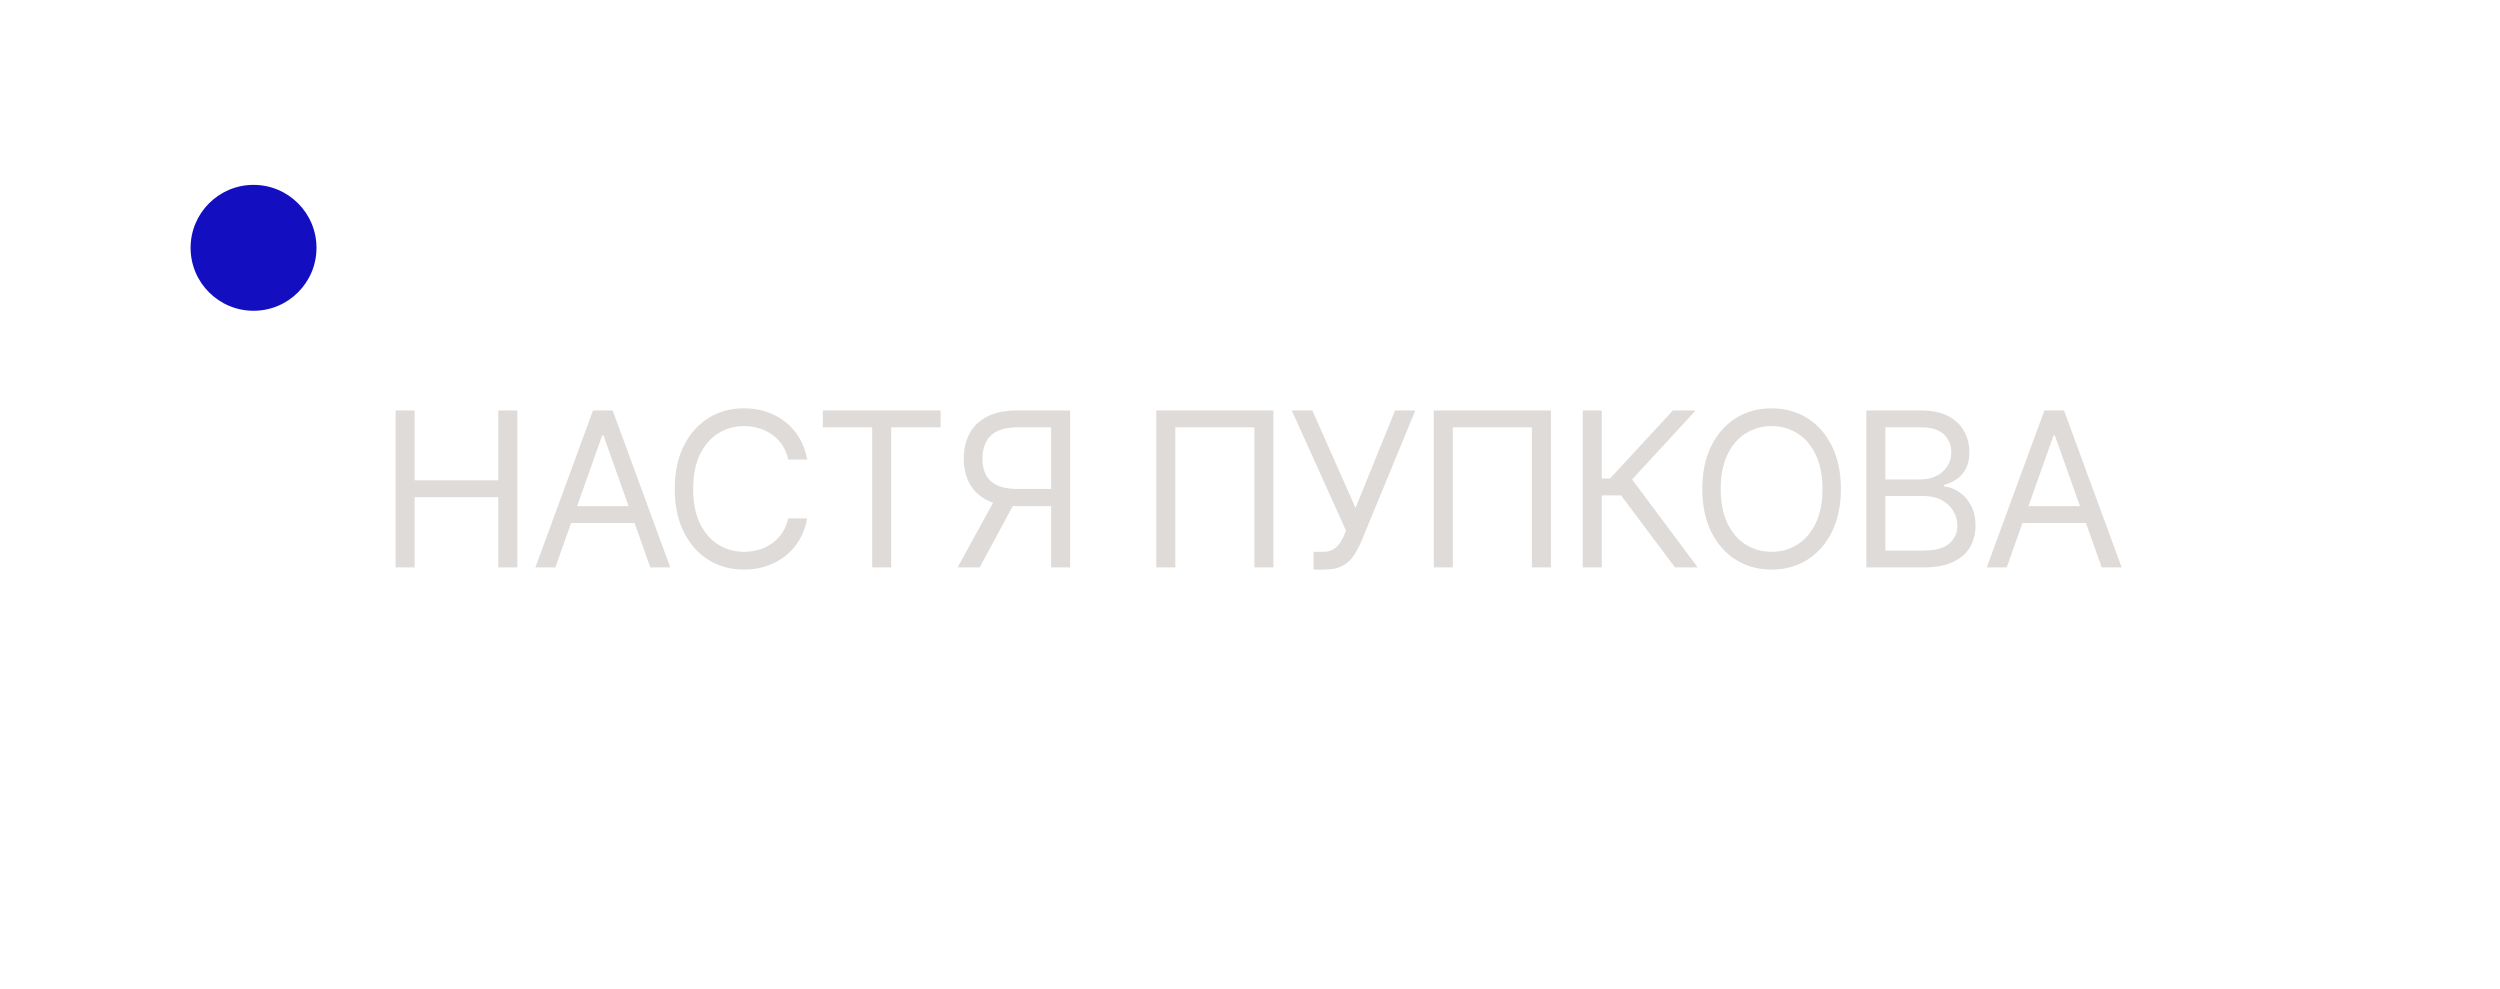 <?xml version="1.0" encoding="UTF-8"?> <svg xmlns="http://www.w3.org/2000/svg" width="139" height="55" viewBox="0 0 139 55" fill="none"><path d="M21.995 31.549V22.822H23.052V26.708H27.705V22.822H28.762V31.549H27.705V27.646H23.052V31.549H21.995ZM30.876 31.549H29.768L32.972 22.822H34.063L37.268 31.549H36.16L33.552 24.203H33.484L30.876 31.549ZM31.285 28.14H35.751V29.078H31.285V28.14ZM44.88 25.549H43.823C43.761 25.245 43.651 24.978 43.495 24.748C43.342 24.518 43.154 24.325 42.932 24.169C42.714 24.009 42.471 23.89 42.204 23.811C41.937 23.731 41.658 23.691 41.368 23.691C40.84 23.691 40.361 23.825 39.932 24.092C39.506 24.359 39.167 24.752 38.914 25.272C38.664 25.792 38.539 26.43 38.539 27.186C38.539 27.941 38.664 28.579 38.914 29.099C39.167 29.619 39.506 30.012 39.932 30.279C40.361 30.547 40.84 30.68 41.368 30.68C41.658 30.68 41.937 30.64 42.204 30.561C42.471 30.481 42.714 30.363 42.932 30.207C43.154 30.048 43.342 29.853 43.495 29.623C43.651 29.39 43.761 29.123 43.823 28.822H44.88C44.8 29.268 44.656 29.667 44.445 30.02C44.235 30.372 43.974 30.672 43.661 30.919C43.349 31.163 42.998 31.349 42.609 31.477C42.222 31.605 41.809 31.669 41.368 31.669C40.624 31.669 39.962 31.487 39.383 31.123C38.803 30.759 38.347 30.242 38.015 29.572C37.682 28.902 37.516 28.106 37.516 27.186C37.516 26.265 37.682 25.47 38.015 24.799C38.347 24.129 38.803 23.612 39.383 23.248C39.962 22.884 40.624 22.703 41.368 22.703C41.809 22.703 42.222 22.767 42.609 22.895C42.998 23.022 43.349 23.21 43.661 23.457C43.974 23.701 44.235 24 44.445 24.352C44.656 24.701 44.8 25.101 44.88 25.549ZM45.75 23.759V22.822H52.296V23.759H49.551V31.549H48.495V23.759H45.75ZM59.499 31.549H58.442V23.759H56.584C56.112 23.759 55.733 23.832 55.446 23.977C55.159 24.119 54.95 24.321 54.82 24.582C54.689 24.843 54.624 25.149 54.624 25.498C54.624 25.848 54.688 26.149 54.815 26.402C54.946 26.652 55.154 26.845 55.438 26.981C55.724 27.117 56.101 27.186 56.567 27.186H58.919V28.14H56.533C55.857 28.14 55.301 28.028 54.867 27.804C54.432 27.576 54.109 27.264 53.899 26.866C53.689 26.468 53.584 26.012 53.584 25.498C53.584 24.984 53.689 24.525 53.899 24.122C54.109 23.718 54.433 23.402 54.871 23.172C55.308 22.939 55.868 22.822 56.55 22.822H59.499V31.549ZM55.391 27.629H56.584L54.47 31.549H53.243L55.391 27.629ZM70.801 22.822V31.549H69.744V23.759H65.347V31.549H64.29V22.822H70.801ZM73.033 31.669V30.68H73.579C73.789 30.68 73.965 30.639 74.107 30.556C74.252 30.474 74.371 30.367 74.465 30.237C74.561 30.106 74.641 29.97 74.704 29.828L74.84 29.504L71.823 22.822H72.965L75.368 28.242L77.567 22.822H78.692L75.675 30.134C75.556 30.407 75.419 30.66 75.266 30.893C75.115 31.126 74.909 31.314 74.648 31.456C74.39 31.598 74.039 31.669 73.596 31.669H73.033ZM86.23 22.822V31.549H85.173V23.759H80.775V31.549H79.718V22.822H86.23ZM93.132 31.549L90.132 27.544H89.058V31.549H88.001V22.822H89.058V26.606H89.518L93.013 22.822H94.274L90.746 26.657L94.393 31.549H93.132ZM102.353 27.186C102.353 28.106 102.186 28.902 101.854 29.572C101.522 30.242 101.066 30.759 100.486 31.123C99.906 31.487 99.245 31.669 98.5 31.669C97.756 31.669 97.094 31.487 96.514 31.123C95.935 30.759 95.479 30.242 95.147 29.572C94.814 28.902 94.648 28.106 94.648 27.186C94.648 26.265 94.814 25.47 95.147 24.799C95.479 24.129 95.935 23.612 96.514 23.248C97.094 22.884 97.756 22.703 98.5 22.703C99.245 22.703 99.906 22.884 100.486 23.248C101.066 23.612 101.522 24.129 101.854 24.799C102.186 25.47 102.353 26.265 102.353 27.186ZM101.33 27.186C101.33 26.43 101.203 25.792 100.951 25.272C100.701 24.752 100.361 24.359 99.932 24.092C99.506 23.825 99.029 23.691 98.5 23.691C97.972 23.691 97.493 23.825 97.064 24.092C96.638 24.359 96.299 24.752 96.046 25.272C95.796 25.792 95.671 26.43 95.671 27.186C95.671 27.941 95.796 28.579 96.046 29.099C96.299 29.619 96.638 30.012 97.064 30.279C97.493 30.547 97.972 30.68 98.5 30.68C99.029 30.68 99.506 30.547 99.932 30.279C100.361 30.012 100.701 29.619 100.951 29.099C101.203 28.579 101.33 27.941 101.33 27.186ZM103.77 31.549V22.822H106.821C107.429 22.822 107.93 22.927 108.325 23.137C108.72 23.345 109.014 23.625 109.207 23.977C109.4 24.326 109.497 24.714 109.497 25.14C109.497 25.515 109.43 25.825 109.296 26.069C109.166 26.314 108.993 26.507 108.777 26.649C108.564 26.791 108.332 26.896 108.082 26.964V27.049C108.349 27.066 108.618 27.16 108.887 27.331C109.157 27.501 109.383 27.745 109.565 28.064C109.747 28.382 109.838 28.771 109.838 29.231C109.838 29.669 109.738 30.062 109.539 30.412C109.341 30.761 109.027 31.038 108.598 31.242C108.169 31.447 107.61 31.549 106.923 31.549H103.77ZM104.826 30.612H106.923C107.613 30.612 108.103 30.478 108.393 30.211C108.686 29.941 108.832 29.615 108.832 29.231C108.832 28.936 108.757 28.663 108.606 28.413C108.456 28.16 108.241 27.958 107.963 27.808C107.684 27.654 107.355 27.578 106.974 27.578H104.826V30.612ZM104.826 26.657H106.787C107.105 26.657 107.392 26.595 107.647 26.47C107.906 26.345 108.11 26.169 108.261 25.941C108.414 25.714 108.491 25.447 108.491 25.14C108.491 24.757 108.358 24.431 108.091 24.164C107.823 23.895 107.4 23.759 106.821 23.759H104.826V26.657ZM111.572 31.549H110.464L113.669 22.822H114.76L117.964 31.549H116.856L114.248 24.203H114.18L111.572 31.549ZM111.981 28.14H116.447V29.078H111.981V28.14Z" fill="#DEDBD9"></path><circle cx="14.097" cy="13.779" r="3.5" fill="#130FC0"></circle></svg> 
